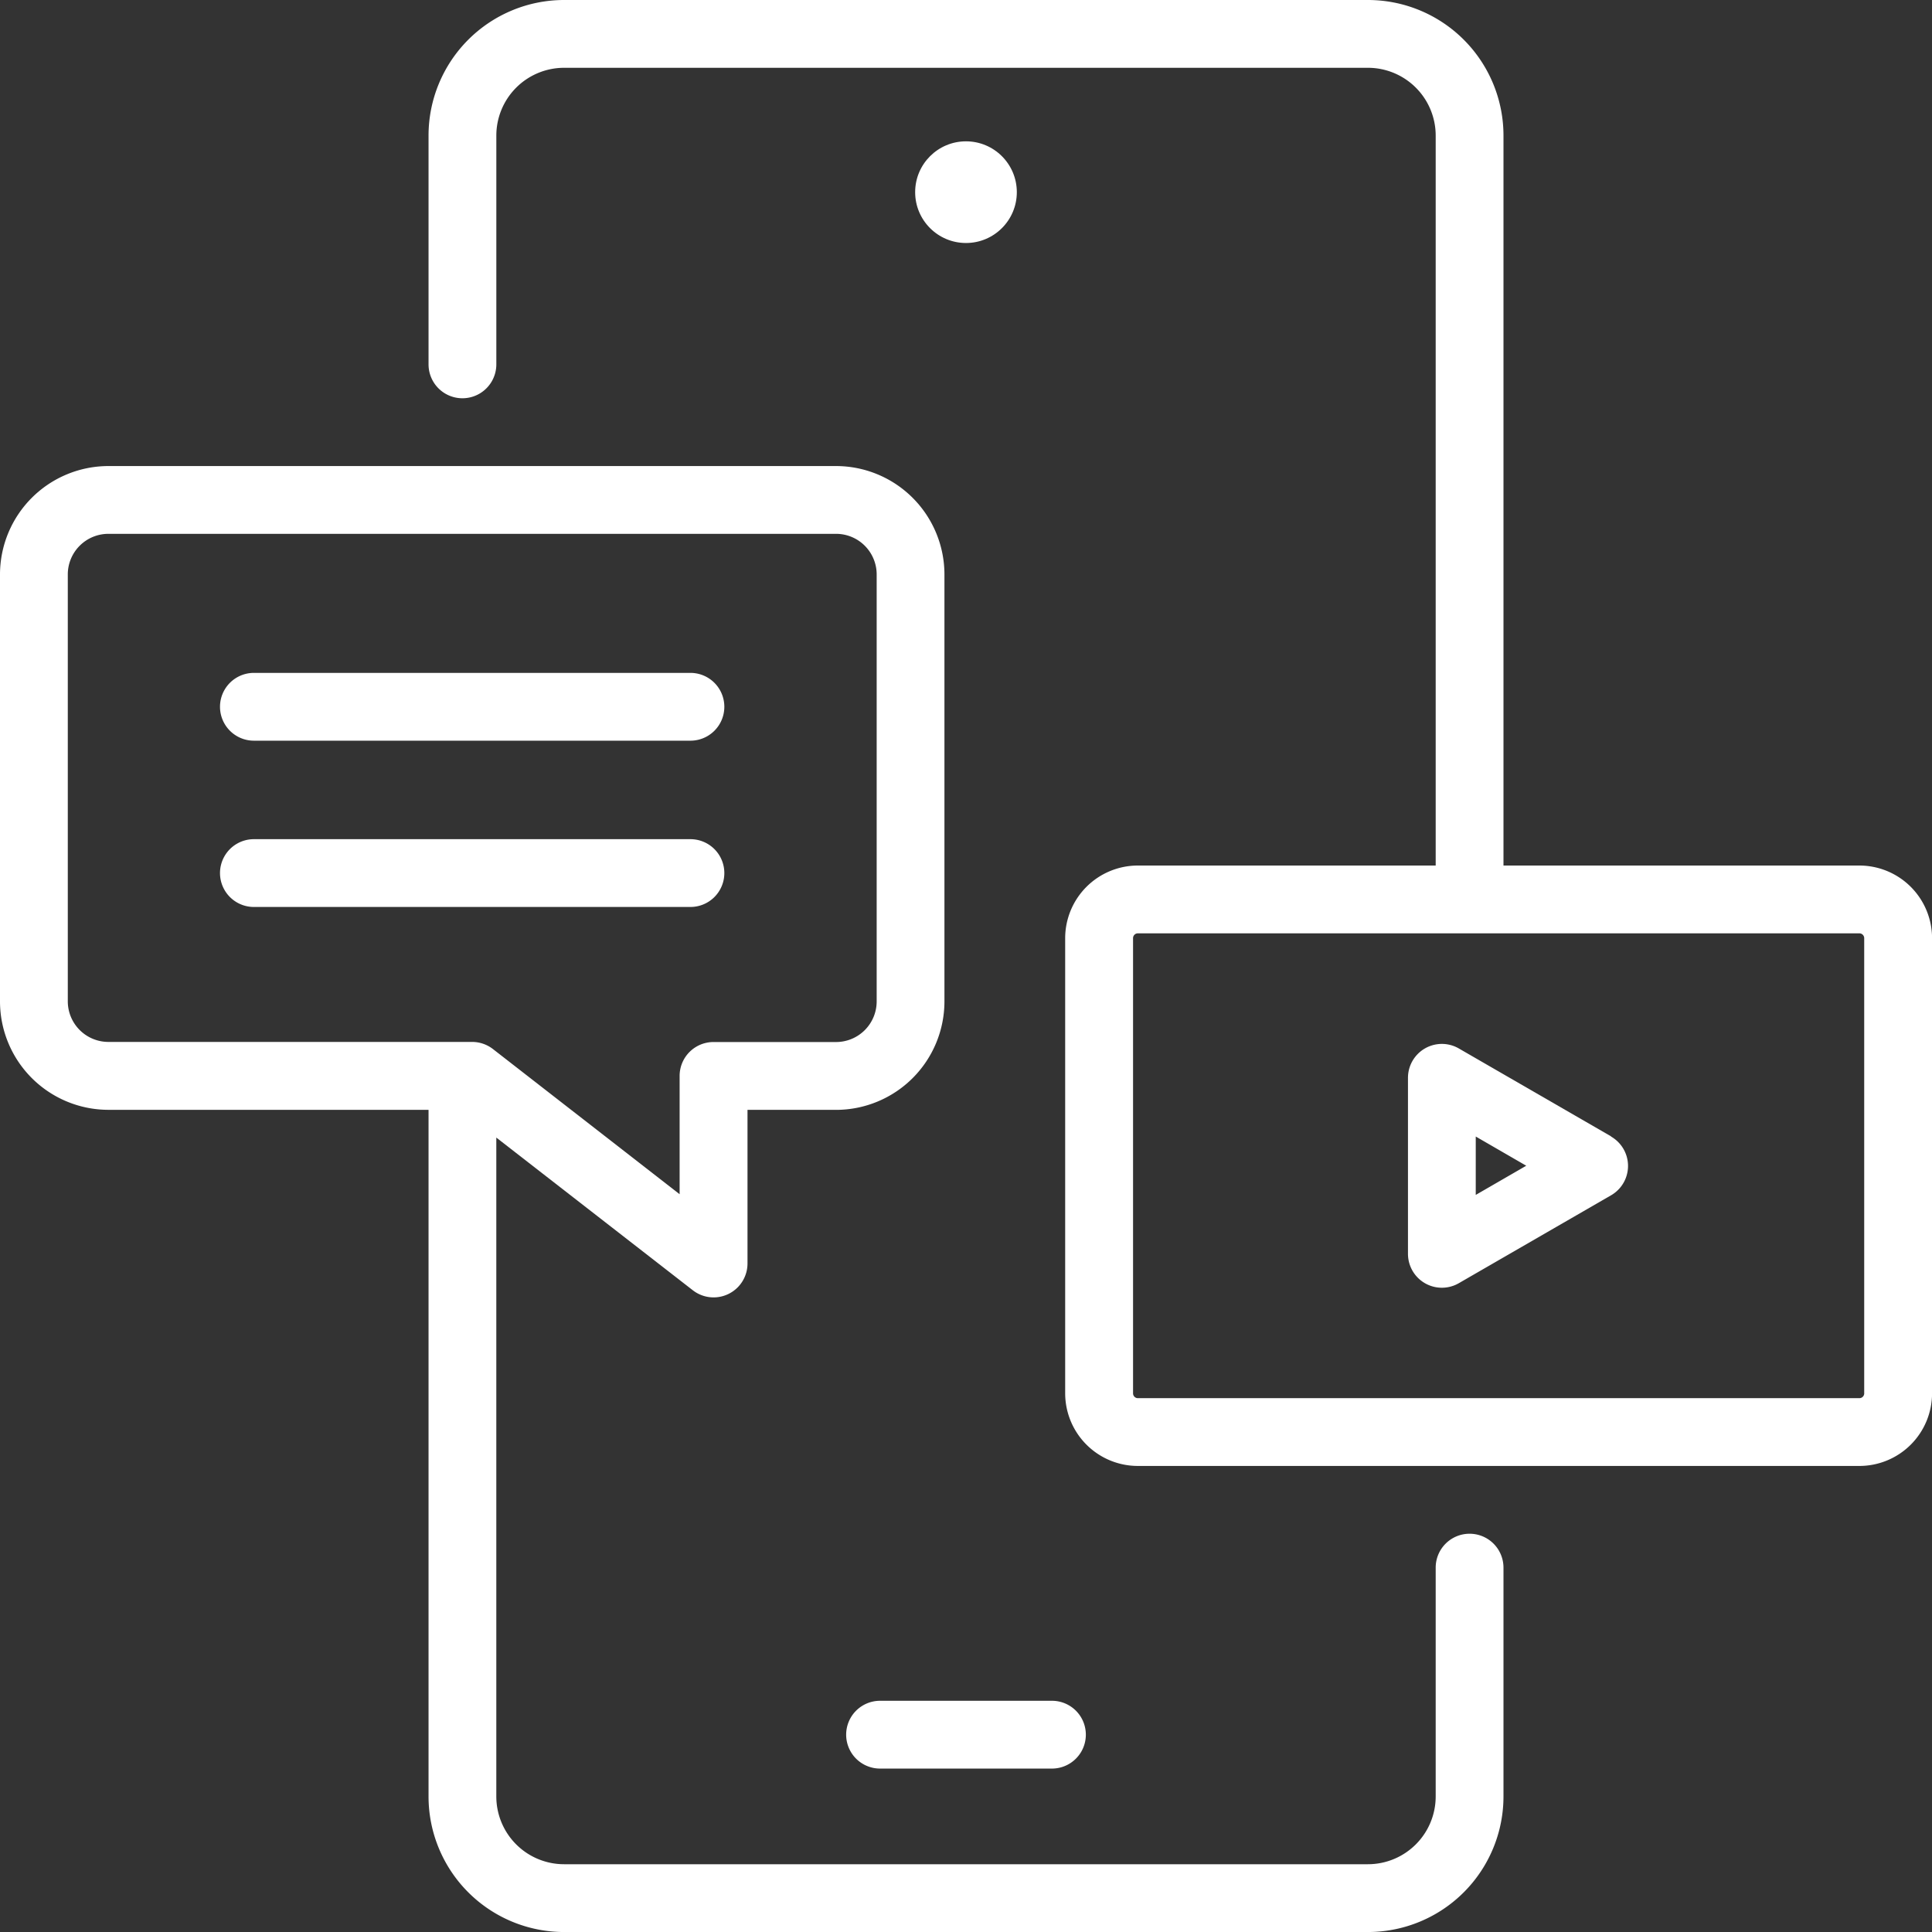 <svg xmlns="http://www.w3.org/2000/svg" width="91.821" height="91.821" viewBox="0 0 91.821 91.821">
  <rect x="0" y="0" width="91.821" height="91.821" fill="#333333" stroke="none"/>
  <g id="information01_icon06" transform="translate(-3.5 -3.5)">
    <circle id="楕円形_73" data-name="楕円形 73" cx="2.416" cy="2.416" r="2.416" transform="translate(46.994 10.217)" fill="#fff"/>
    <path id="パス_42948" data-name="パス 42948" d="M28.464,55.29A1.611,1.611,0,0,0,30.075,56.9h8.169a1.611,1.611,0,1,0,0-3.222H30.075A1.611,1.611,0,0,0,28.464,55.29Z" transform="translate(15.251 30.654)" fill="#fff"/>
    <path id="パス_42949" data-name="パス 42949" d="M33.958,29.869a1.611,1.611,0,0,0-1.611-1.611H11.6a1.611,1.611,0,0,0,0,3.222H32.347A1.611,1.611,0,0,0,33.958,29.869Z" transform="translate(3.967 15.125)" fill="#fff"/>
    <path id="パス_42950" data-name="パス 42950" d="M11.6,26.574H32.347a1.611,1.611,0,0,0,0-3.222H11.6a1.611,1.611,0,0,0,0,3.222Z" transform="translate(3.967 12.128)" fill="#fff"/>
    <path id="パス_42951" data-name="パス 42951" d="M84.145,44.636H67.231V9.944A6.444,6.444,0,0,0,60.787,3.5h-38.2a6.444,6.444,0,0,0-6.444,6.444V20.817a1.611,1.611,0,0,0,3.222,0V9.944a3.222,3.222,0,0,1,3.222-3.222h38.2a3.222,3.222,0,0,1,3.222,3.222V44.636H49.856A3.455,3.455,0,0,0,46.4,48.088V69.72a3.455,3.455,0,0,0,3.451,3.451H84.145A3.455,3.455,0,0,0,87.6,69.72V48.088A3.456,3.456,0,0,0,84.145,44.636Zm.231,25.084a.23.23,0,0,1-.231.23H49.856a.229.229,0,0,1-.23-.23V48.088a.229.229,0,0,1,.23-.23H84.145a.23.23,0,0,1,.23.23V69.72Z" transform="translate(7.724)" fill="#fff"/>
    <path id="パス_42952" data-name="パス 42952" d="M54.692,38.692l-7.236-4.178a1.611,1.611,0,0,0-2.416,1.4v8.357a1.611,1.611,0,0,0,2.416,1.4l7.236-4.178a1.611,1.611,0,0,0,0-2.791Zm-6.431,2.783V38.7l2.4,1.388Z" transform="translate(25.376 18.815)" fill="#fff"/>
    <path id="パス_42953" data-name="パス 42953" d="M73.344,67.993A1.611,1.611,0,0,0,71.733,69.6V80.478A3.222,3.222,0,0,1,68.511,83.7H30.31a3.222,3.222,0,0,1-3.222-3.222V49.165l9.338,7.256a1.611,1.611,0,0,0,2.6-1.273v-7.3h4.209a5.157,5.157,0,0,0,5.151-5.152V22.4a5.157,5.157,0,0,0-5.151-5.15H8.651A5.157,5.157,0,0,0,3.5,22.4V42.694a5.157,5.157,0,0,0,5.151,5.152H23.867V80.478a6.444,6.444,0,0,0,6.444,6.444h38.2a6.444,6.444,0,0,0,6.444-6.444V69.6A1.611,1.611,0,0,0,73.344,67.993ZM6.722,42.694V22.4a1.931,1.931,0,0,1,1.929-1.929H43.235A1.931,1.931,0,0,1,45.165,22.4V42.694a1.931,1.931,0,0,1-1.929,1.93h-5.82A1.61,1.61,0,0,0,35.8,46.235v5.622l-8.873-6.9a1.618,1.618,0,0,0-.989-.338H8.651A1.931,1.931,0,0,1,6.722,42.694Z" transform="translate(0 8.4)" fill="#fff"/>
  </g>
</svg>
